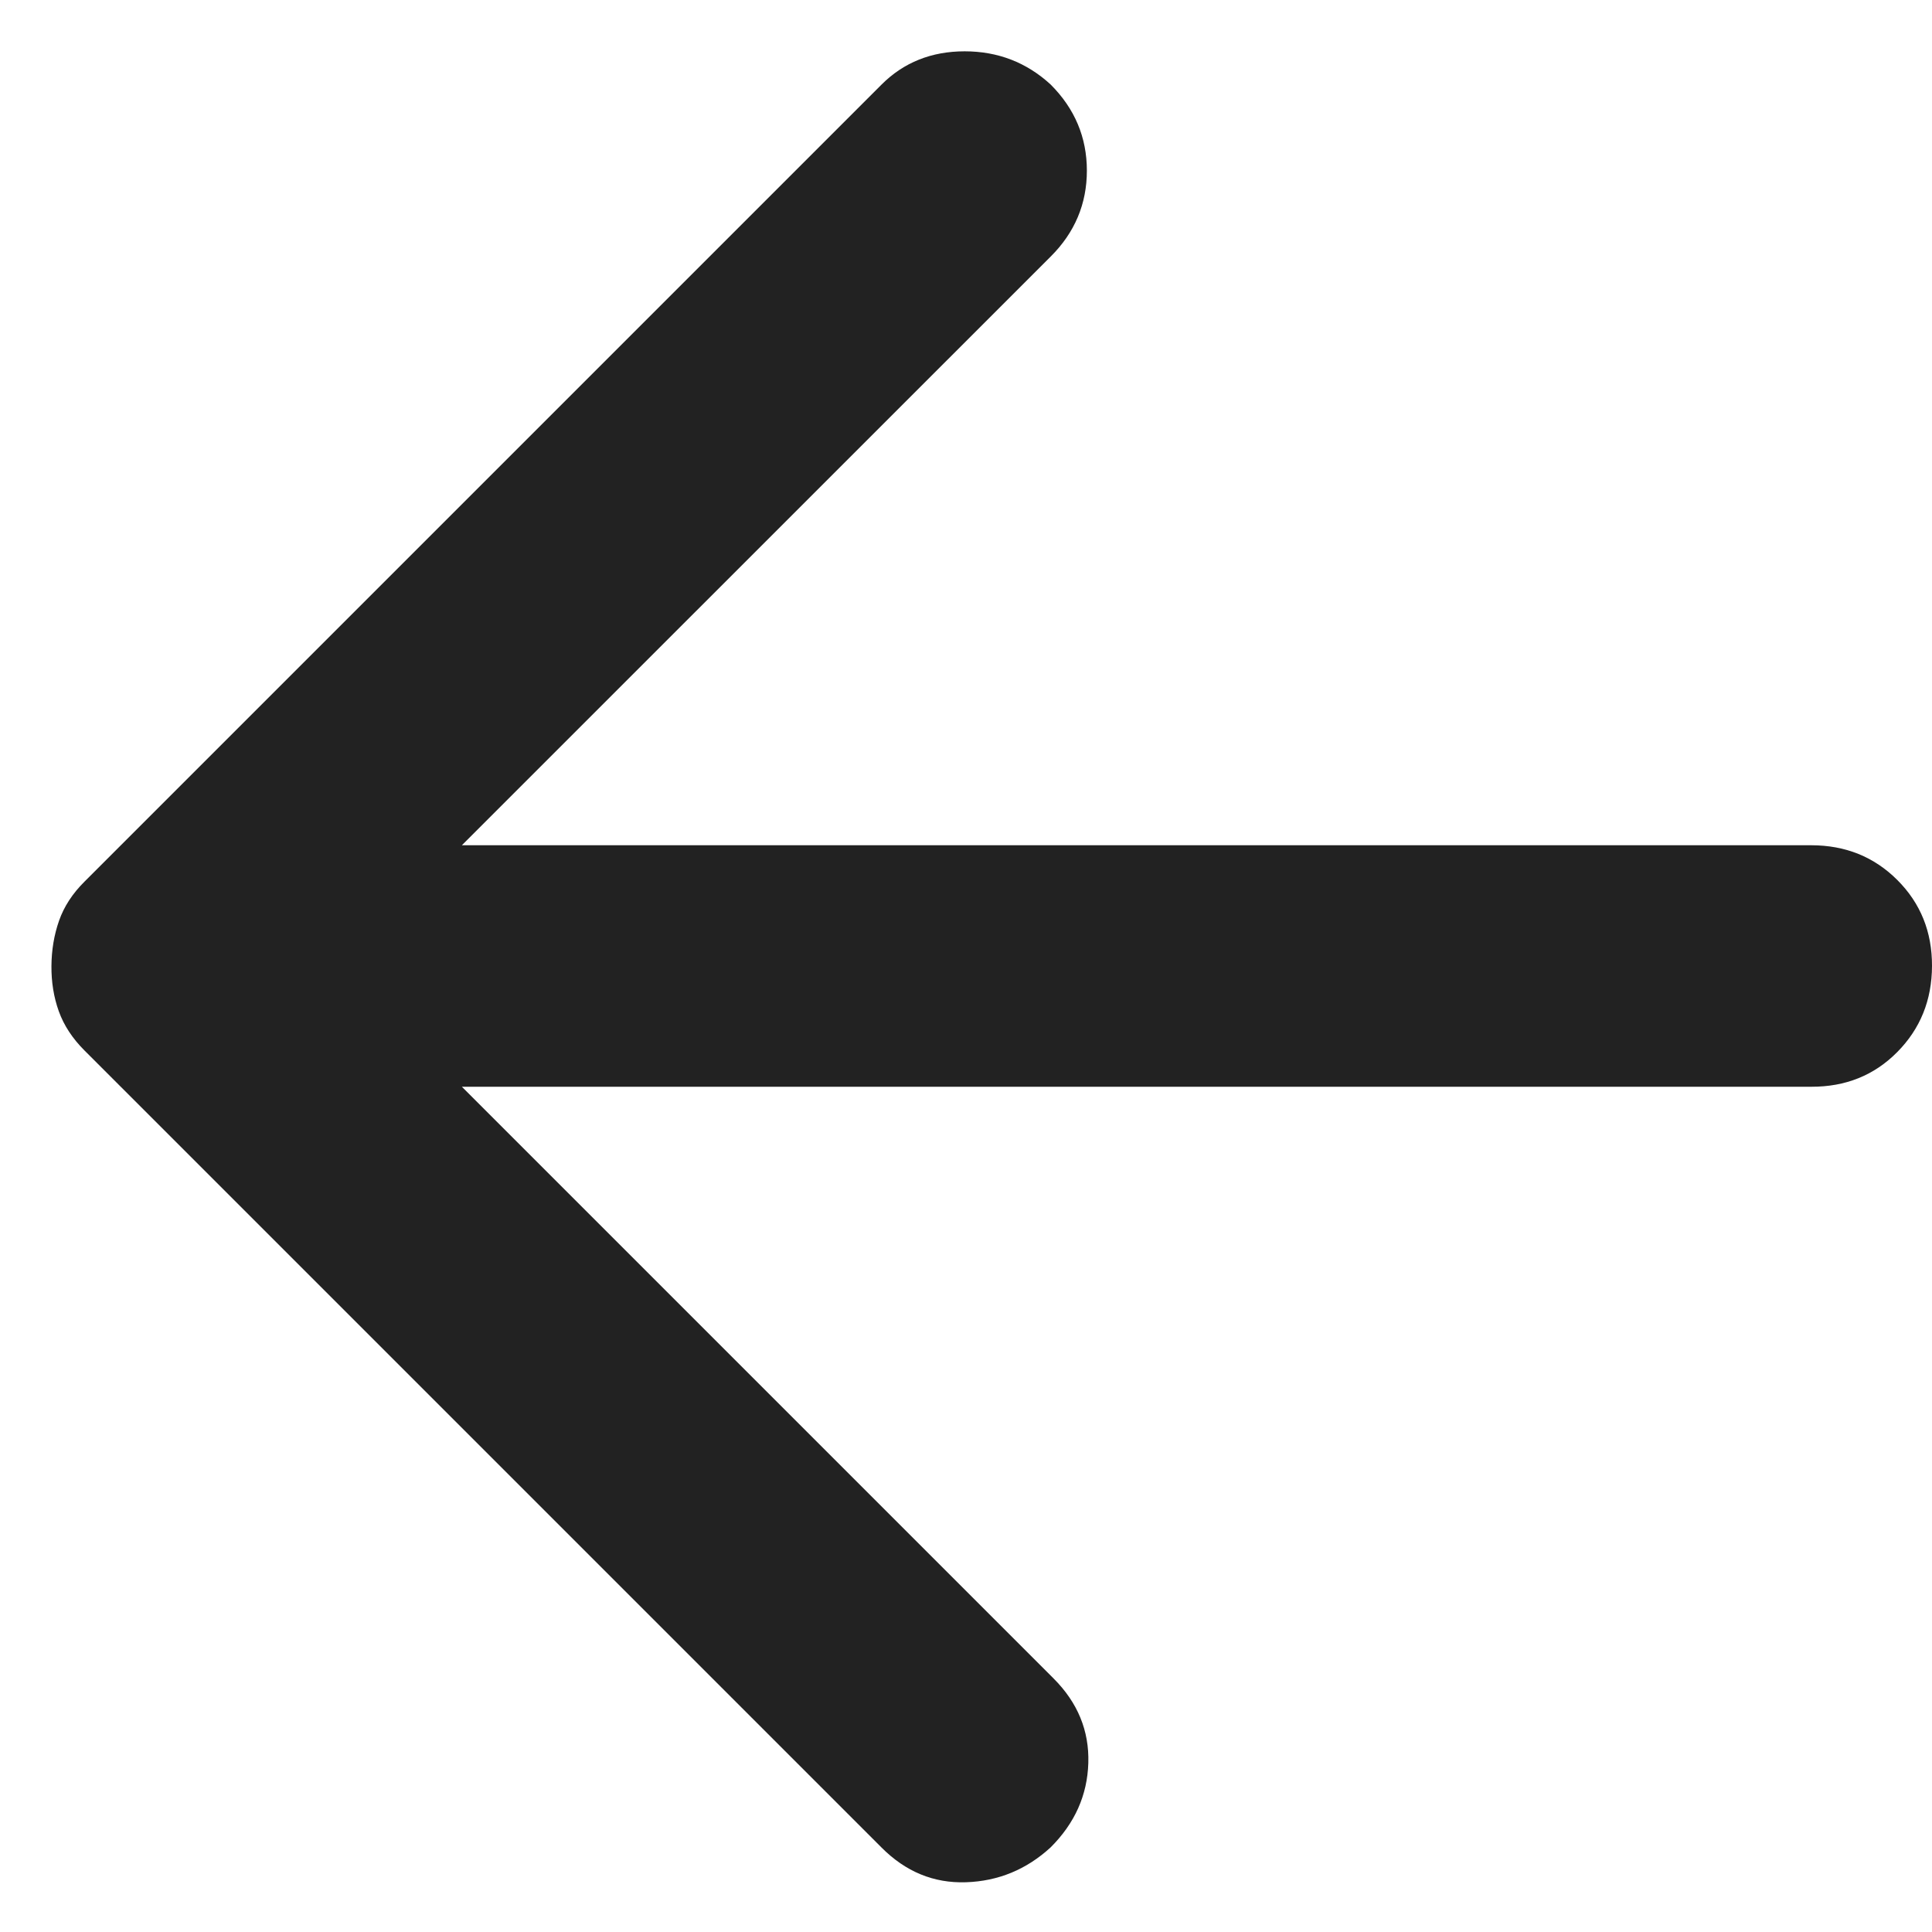 <svg width="16" height="16" viewBox="0 0 16 16" fill="none" xmlns="http://www.w3.org/2000/svg">
<path d="M3.825 9L8.725 13.9C8.925 14.1 9.021 14.333 9.013 14.6C9.005 14.867 8.901 15.1 8.7 15.3C8.5 15.483 8.267 15.579 8 15.588C7.733 15.597 7.5 15.501 7.3 15.3L0.7 8.7C0.6 8.6 0.529 8.492 0.487 8.375C0.445 8.258 0.425 8.133 0.426 8C0.427 7.867 0.448 7.742 0.489 7.625C0.53 7.508 0.6 7.4 0.701 7.3L7.301 0.7C7.484 0.517 7.714 0.425 7.989 0.425C8.264 0.425 8.502 0.517 8.701 0.7C8.901 0.9 9.001 1.138 9.001 1.413C9.001 1.688 8.901 1.926 8.701 2.125L3.825 7H15C15.283 7 15.521 7.096 15.713 7.288C15.905 7.48 16.001 7.717 16 8C15.999 8.283 15.903 8.52 15.712 8.713C15.521 8.906 15.283 9.001 15 9H3.825Z" fill="#222222"/>
</svg>
